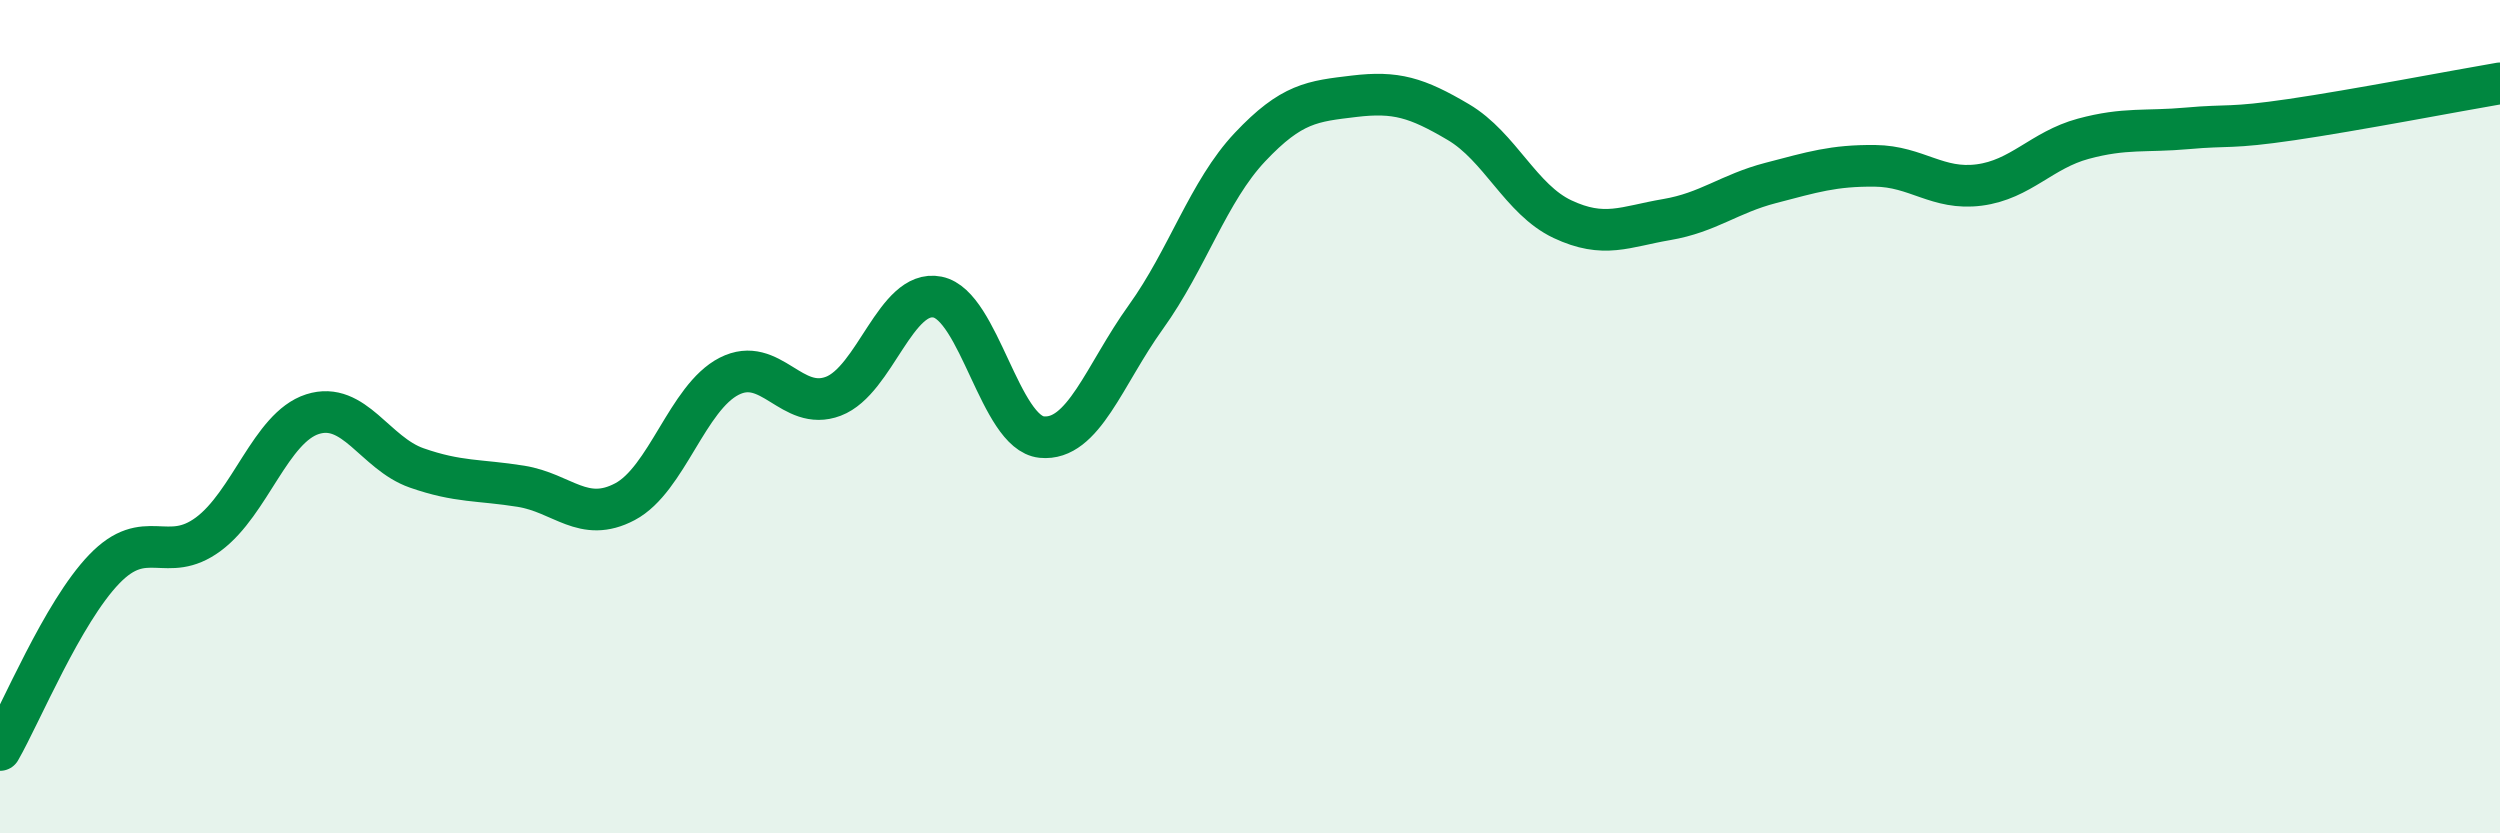 
    <svg width="60" height="20" viewBox="0 0 60 20" xmlns="http://www.w3.org/2000/svg">
      <path
        d="M 0,18 C 0.5,17.13 1.5,14.7 2.5,13.66 C 3.5,12.62 4,13.56 5,12.82 C 6,12.08 6.5,10.26 7.5,9.94 C 8.5,9.62 9,10.88 10,11.23 C 11,11.58 11.5,11.51 12.5,11.67 C 13.5,11.83 14,12.57 15,12.04 C 16,11.51 16.5,9.54 17.5,9.03 C 18.5,8.52 19,9.89 20,9.51 C 21,9.13 21.5,6.93 22.5,7.13 C 23.5,7.33 24,10.39 25,10.49 C 26,10.59 26.5,9 27.5,7.61 C 28.5,6.22 29,4.59 30,3.53 C 31,2.47 31.5,2.43 32.5,2.31 C 33.5,2.19 34,2.34 35,2.93 C 36,3.52 36.5,4.79 37.5,5.26 C 38.5,5.73 39,5.44 40,5.27 C 41,5.1 41.5,4.65 42.5,4.39 C 43.5,4.13 44,3.97 45,3.98 C 46,3.99 46.5,4.57 47.5,4.44 C 48.5,4.31 49,3.6 50,3.33 C 51,3.06 51.5,3.17 52.5,3.08 C 53.5,2.99 53.5,3.09 55,2.87 C 56.5,2.65 59,2.17 60,2L60 20L0 20Z"
        fill="#008740"
        opacity="0.1"
        stroke-linecap="round"
        stroke-linejoin="round"
      />
      <path
        d="M 0,18 C 0.5,17.13 1.5,14.7 2.5,13.66 C 3.5,12.62 4,13.56 5,12.82 C 6,12.08 6.5,10.26 7.5,9.94 C 8.5,9.62 9,10.88 10,11.23 C 11,11.58 11.5,11.51 12.5,11.67 C 13.5,11.83 14,12.57 15,12.04 C 16,11.51 16.5,9.54 17.5,9.03 C 18.5,8.52 19,9.89 20,9.51 C 21,9.13 21.5,6.93 22.5,7.13 C 23.5,7.33 24,10.39 25,10.49 C 26,10.59 26.5,9 27.5,7.61 C 28.5,6.22 29,4.59 30,3.53 C 31,2.47 31.5,2.43 32.5,2.31 C 33.5,2.19 34,2.34 35,2.93 C 36,3.52 36.5,4.79 37.5,5.26 C 38.5,5.73 39,5.44 40,5.27 C 41,5.1 41.5,4.65 42.5,4.39 C 43.5,4.13 44,3.97 45,3.98 C 46,3.99 46.5,4.57 47.5,4.44 C 48.5,4.31 49,3.6 50,3.33 C 51,3.06 51.5,3.17 52.5,3.08 C 53.5,2.99 53.5,3.09 55,2.87 C 56.5,2.65 59,2.17 60,2"
        stroke="#008740"
        stroke-width="1"
        fill="none"
        stroke-linecap="round"
        stroke-linejoin="round"
      />
    </svg>
  
